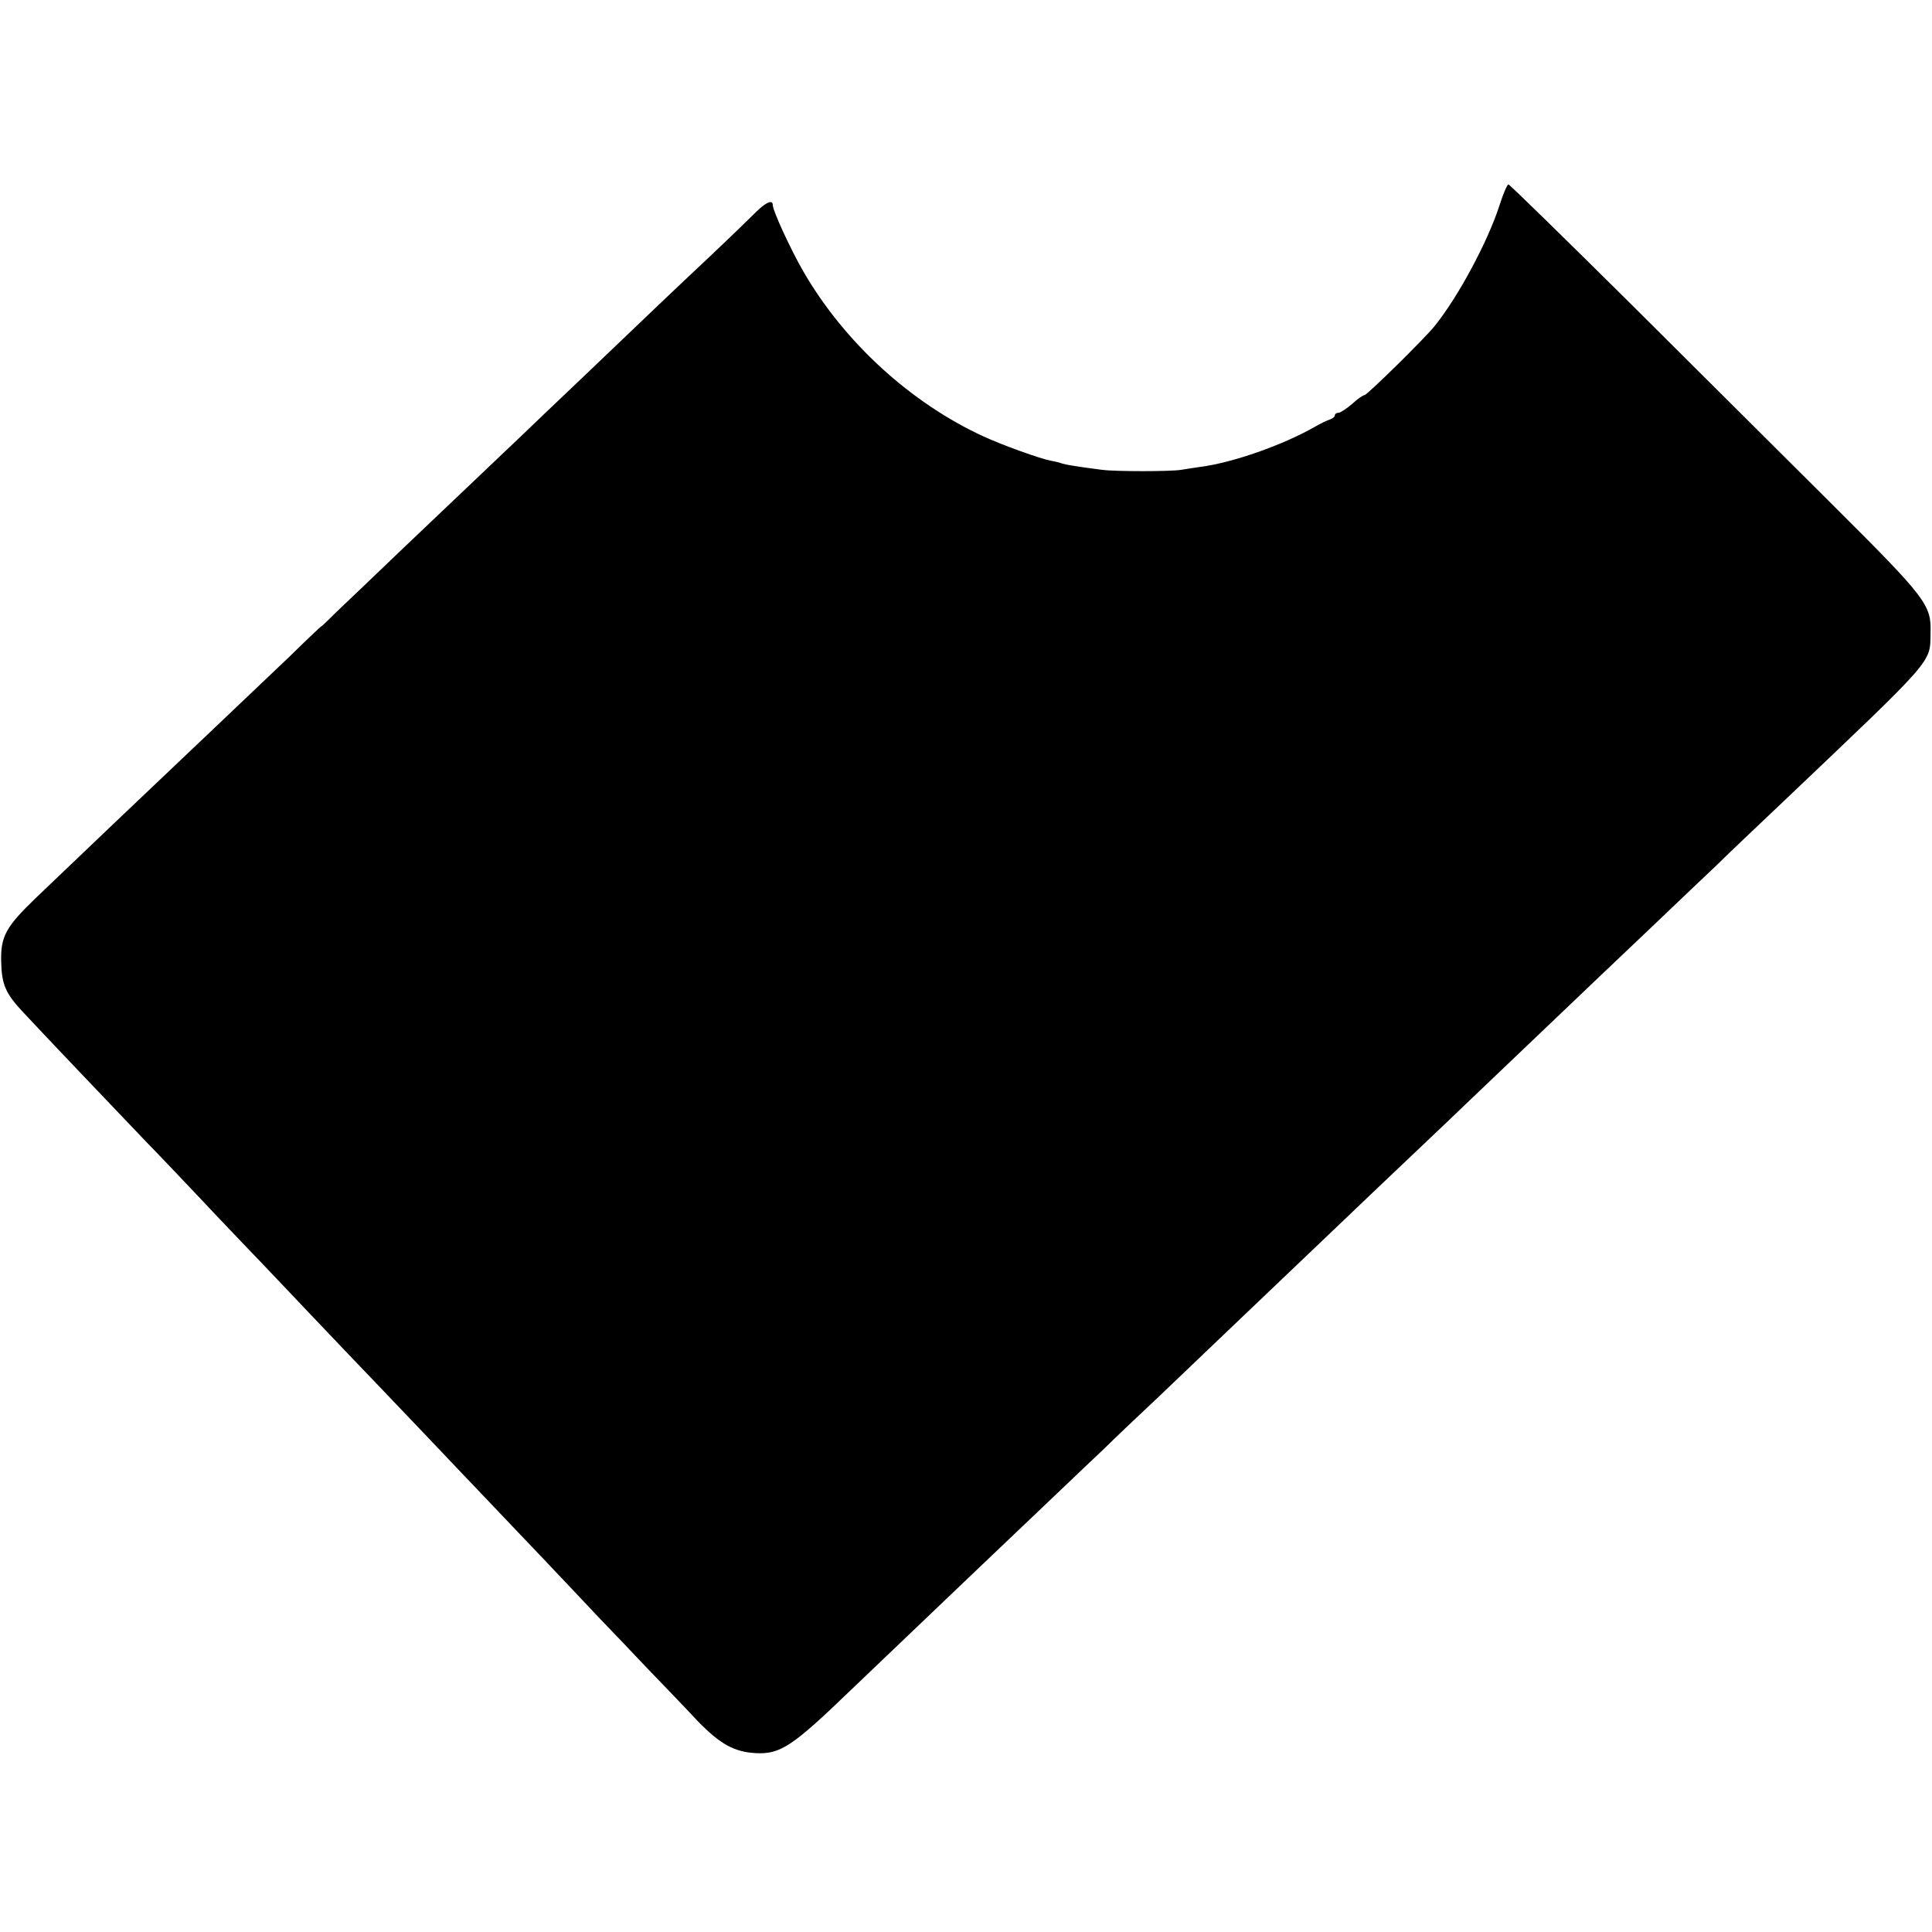 <?xml version="1.0" standalone="no"?>
<!DOCTYPE svg PUBLIC "-//W3C//DTD SVG 20010904//EN"
 "http://www.w3.org/TR/2001/REC-SVG-20010904/DTD/svg10.dtd">
<svg version="1.0" xmlns="http://www.w3.org/2000/svg"
 width="660pt" height="660pt" viewBox="0 0 660 660"
 preserveAspectRatio="xMidYMid meet">
<g transform="translate(0,660) scale(0.1,-0.1)"
fill="#000000" stroke="none">
<path d="M5123 5900 c-40 -125 -142 -315 -223 -415 -35 -43 -230 -235 -239
-235 -5 0 -24 -13 -42 -30 -19 -16 -40 -30 -46 -30 -7 0 -13 -4 -13 -9 0 -5
-8 -11 -17 -14 -10 -3 -34 -15 -53 -26 -107 -61 -279 -122 -390 -136 -19 -3
-48 -7 -65 -10 -35 -6 -226 -6 -270 0 -86 11 -121 17 -135 21 -8 3 -26 8 -40
10 -37 7 -167 54 -230 83 -250 115 -477 323 -617 566 -42 73 -103 205 -103
224 0 20 -22 11 -55 -21 -18 -18 -90 -88 -161 -155 -135 -127 -155 -146 -428
-407 -93 -88 -190 -181 -216 -206 -26 -25 -90 -85 -142 -135 -52 -49 -170
-162 -263 -250 -92 -88 -192 -184 -222 -212 -29 -29 -54 -53 -56 -53 -1 0 -50
-46 -108 -103 -59 -56 -168 -160 -244 -232 -225 -213 -482 -458 -620 -590
-105 -101 -123 -133 -121 -220 2 -80 15 -109 77 -175 60 -65 309 -326 414
-436 50 -51 135 -141 190 -199 55 -59 132 -139 170 -179 39 -40 135 -142 215
-226 80 -84 174 -183 210 -220 36 -38 119 -125 185 -194 66 -70 154 -162 195
-205 41 -43 130 -137 197 -207 67 -71 152 -160 188 -199 37 -38 112 -117 167
-175 56 -58 133 -138 171 -179 78 -80 125 -106 200 -110 83 -4 125 24 322 214
46 44 374 357 440 420 114 108 384 366 429 408 27 27 112 108 189 180 76 73
167 159 201 192 69 66 384 366 451 430 23 22 115 110 205 195 90 85 184 175
210 200 41 39 280 267 430 410 26 25 116 110 200 190 84 80 176 168 205 195
28 28 127 122 220 210 532 506 508 478 510 585 3 93 -16 118 -324 425 -155
154 -468 466 -696 693 -228 226 -418 412 -422 412 -4 0 -18 -32 -30 -70z"/>
</g>
</svg>
